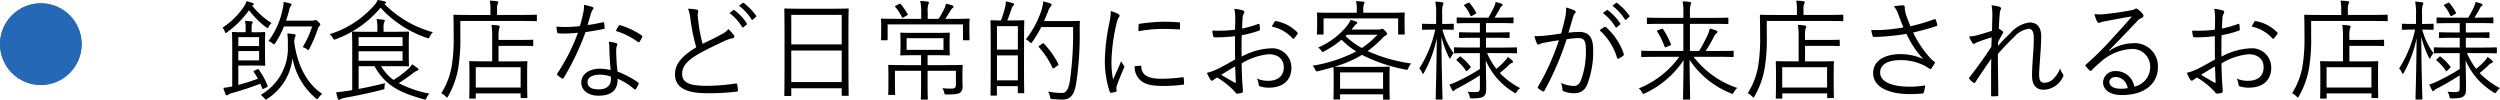 <svg xmlns="http://www.w3.org/2000/svg" width="367.408" height="14.688" viewBox="0 0 367.408 14.688">
  <g id="グループ_1645" data-name="グループ 1645" transform="translate(-858 -1454.512)">
    <path id="パス_560" data-name="パス 560" d="M5.456,10.864c-.208.112-.224.128-.144.24.208.32.416.64.592.976-.992.368-2.032.688-2.88.912V10.144H5.456c.96,0,1.3.032,1.392.032.112,0,.128-.016.128-.112s-.032-.5-.032-1.472V6.848c0-1.024.032-1.408.032-1.5,0-.112-.016-.128-.128-.128-.1,0-.432.032-1.392.032h-.48v-.72A1.311,1.311,0,0,1,5.056,4a.426.426,0,0,0,.08-.208c0-.064-.064-.128-.176-.144L4,3.568a4.094,4.094,0,0,1,.1.992v.688H3.84c-1.072,0-1.52-.032-1.616-.032-.112,0-.128.016-.128.128,0,.1.032.672.032,2.032v5.84c-.448.1-.88.16-1.3.208a5.647,5.647,0,0,0,.336.96c.048.112.112.144.176.144a.338.338,0,0,0,.208-.112,2.217,2.217,0,0,1,.656-.256c1.344-.384,2.656-.8,4.048-1.344.1.208.192.448.288.688.032.112.064.128.272.016l.4-.192c.144-.08.16-.112.112-.224a10.209,10.209,0,0,0-1.3-2.368c-.064-.1-.1-.1-.24-.032ZM6.08,9.392H3.024V8.016H6.08Zm0-2.112H3.024V5.968H6.08Zm9.28,7.04c-2.272-1.552-3.632-4.16-4.112-7.568a1.753,1.753,0,0,1,.1-.736.89.89,0,0,0,.1-.336c0-.08-.064-.112-.208-.144-.336-.048-.656-.08-1.008-.112A11.158,11.158,0,0,1,10.3,7.1a7.917,7.917,0,0,1-3.984,7.36,2.079,2.079,0,0,1,.512.48c.112.144.176.192.24.192a.437.437,0,0,0,.24-.112,8.138,8.138,0,0,0,3.68-5.968,9.985,9.985,0,0,0,3.424,5.9c.1.08.16.128.208.128.064,0,.112-.064.208-.208A1.976,1.976,0,0,1,15.36,14.32ZM10.032,3.552c.176-.5.32-.976.448-1.472a1.551,1.551,0,0,1,.24-.656.329.329,0,0,0,.128-.224c0-.08-.048-.128-.176-.176A7.816,7.816,0,0,0,9.68.8a5.1,5.1,0,0,1-.16,1.136A11.65,11.65,0,0,1,7.456,6.544a1.934,1.934,0,0,1,.576.336c.112.1.176.144.224.144.064,0,.112-.064.208-.192A13.076,13.076,0,0,0,9.728,4.4h4.144A13.271,13.271,0,0,1,12.48,7.44a1.971,1.971,0,0,1,.608.3c.112.08.176.128.208.128.064,0,.1-.064.176-.208A18.479,18.479,0,0,0,14.72,4.72a.713.713,0,0,1,.224-.384.272.272,0,0,0,.128-.208c0-.1-.064-.192-.288-.4-.256-.24-.352-.288-.448-.288a.415.415,0,0,0-.16.064.787.787,0,0,1-.32.048ZM7.92,3.9A10.794,10.794,0,0,1,5.056,1.328a.258.258,0,0,1,.112-.064A.168.168,0,0,0,5.3,1.1c0-.048-.048-.1-.16-.144A7.886,7.886,0,0,0,4.224.688a2.961,2.961,0,0,1-.272.64A11.008,11.008,0,0,1,.7,4.576a1.445,1.445,0,0,1,.336.576c.048.144.08.208.144.208.048,0,.112-.048.224-.128A14.009,14.009,0,0,0,4.592,2.016,12.784,12.784,0,0,0,7.1,4.512c.112.08.176.128.224.128.064,0,.112-.08.192-.24A1.56,1.56,0,0,1,7.92,3.9Zm17.9,6.336c1.488,0,2.064.032,2.16.032.112,0,.128-.016.128-.128,0-.08-.032-.48-.032-1.5V6.8c0-1.04.032-1.424.032-1.52,0-.112-.016-.128-.128-.128-.1,0-.672.032-2.16.032H24.368V4.576a1.8,1.8,0,0,1,.08-.736.679.679,0,0,0,.1-.3c0-.064-.064-.112-.192-.128a9.8,9.8,0,0,0-1.008-.1,5.984,5.984,0,0,1,.112,1.376v.5H22.1c-1.488,0-2.16-.032-2.24-.032-.112,0-.128.016-.128.128,0,.1.032.7.032,2.128v6.336c-.224.048-.432.08-.656.112-.624.1-1.12.16-1.712.208a6.25,6.25,0,0,0,.272.976c.048.112.1.16.16.16A.292.292,0,0,0,18,15.12a1.821,1.821,0,0,1,.656-.224c1.728-.32,3.472-.672,5.536-1.2.3-.08.32-.064.32-.4a2.253,2.253,0,0,1,.08-.56c-1.36.336-2.592.608-3.888.848V10.24H23.04c1.584,2.848,3.7,3.872,7.184,4.848.3.08.336.1.464-.192a2.024,2.024,0,0,1,.416-.624,16.687,16.687,0,0,1-4.5-1.536A26.21,26.21,0,0,0,28.784,11.2a1.71,1.71,0,0,1,.528-.3c.112-.032.192-.08.192-.16a.272.272,0,0,0-.128-.208,7.838,7.838,0,0,0-.816-.576,2.824,2.824,0,0,1-.5.624,13.745,13.745,0,0,1-2.224,1.68,6.706,6.706,0,0,1-1.824-2.016Zm1.344-.784H20.7V8.048h6.464Zm0-2.176H20.7V5.968h6.464Zm4.448-2.032A15.907,15.907,0,0,1,24.5,1.1a.443.443,0,0,1,.128-.08.154.154,0,0,0,.1-.144c0-.064-.08-.128-.208-.16A7.971,7.971,0,0,0,23.5.512a2.664,2.664,0,0,1-.5.784,14.435,14.435,0,0,1-6.544,4.24,1.9,1.9,0,0,1,.448.544c.16.272.176.3.448.192a15.573,15.573,0,0,0,6.576-4.624,16.3,16.3,0,0,0,6.8,4.432c.3.1.3.1.448-.208A1.993,1.993,0,0,1,31.616,5.248ZM46.368,6.48c0-.112-.016-.128-.128-.128-.08,0-.512.032-1.872.032h-3.1V6a5.413,5.413,0,0,1,.08-1.28.817.817,0,0,0,.1-.32c0-.064-.08-.112-.192-.128a7.623,7.623,0,0,0-1.024-.1,11.886,11.886,0,0,1,.1,1.856v3.5H39.248c-1.536,0-2.064-.032-2.16-.032-.112,0-.128.016-.128.128,0,.1.032.448.032,1.584v1.12c0,2.128-.032,2.464-.032,2.56,0,.112.016.112.128.112h.72c.1,0,.112,0,.112-.112V14.24h6.592v.56c0,.112.016.128.128.128h.736c.112,0,.128-.016.128-.128,0-.08-.032-.432-.032-2.528V11.008c0-.928.032-1.3.032-1.376,0-.112-.016-.128-.128-.128-.1,0-.624.032-2.176.032H41.264V7.248h3.1c1.36,0,1.792.032,1.872.032.112,0,.128-.016.128-.128Zm-1.856,6.9H37.92V10.384h6.592ZM46.9,2.8c0-.112-.016-.128-.112-.128s-.624.032-2.24.032h-3.5V1.888a2.1,2.1,0,0,1,.08-.768.565.565,0,0,0,.1-.3c0-.064-.064-.112-.192-.128a7.091,7.091,0,0,0-1.056-.08,6.386,6.386,0,0,1,.1,1.3v.8H37.04c-1.6,0-2.192-.032-2.272-.032-.112,0-.128.016-.128.128,0,.1.032.928.032,2.96a25.277,25.277,0,0,1-.3,4.544,10.816,10.816,0,0,1-1.52,3.9,2.449,2.449,0,0,1,.64.464c.112.112.176.176.208.176.048,0,.08-.08.16-.208a12.559,12.559,0,0,0,1.456-3.952,25.41,25.41,0,0,0,.336-4.8v-2.3h8.9c1.616,0,2.144.032,2.24.032s.112-.016.112-.128Zm10.848,8a7.939,7.939,0,0,0-1.6-.192c-1.568,0-2.72.816-2.72,2.016,0,1.328,1.264,1.952,2.48,1.952,2.064,0,2.88-.88,2.864-2.5A9.675,9.675,0,0,1,61.2,13.6c.1.08.176.1.256-.016a5.092,5.092,0,0,0,.384-.7c.048-.128.064-.176-.064-.256a13.926,13.926,0,0,0-3.024-1.6A26.976,26.976,0,0,1,58.56,8.08a2.467,2.467,0,0,1,.064-.752.826.826,0,0,0,.1-.288c0-.1-.064-.16-.176-.192a5.056,5.056,0,0,0-1.088-.208,4.973,4.973,0,0,1,.1,1.024C57.568,8.528,57.648,9.808,57.744,10.8Zm.016.96a2.172,2.172,0,0,1,.016.384c0,.816-.48,1.5-1.792,1.5-1.056,0-1.648-.336-1.648-1.072,0-.592.576-1.088,1.856-1.088A5.294,5.294,0,0,1,57.76,11.76ZM54.352,4.192c.16-.56.336-1.152.512-1.728a1.45,1.45,0,0,1,.224-.5.326.326,0,0,0,.128-.24.183.183,0,0,0-.144-.176,6.7,6.7,0,0,0-1.248-.32A4.729,4.729,0,0,1,53.7,2.48c-.144.672-.288,1.264-.48,1.872a20.565,20.565,0,0,1-2.176.128c-.336,0-.752-.016-1.264-.064a4.98,4.98,0,0,0,.1.8c.032.16.048.176.192.192.368.032.608.032.848.032.688,0,1.328-.048,2.016-.112A28.127,28.127,0,0,1,49.92,11.28c-.08.128-.08.192.016.272a3.7,3.7,0,0,0,.64.48c.1.064.176.08.256-.048a38.531,38.531,0,0,0,3.216-6.752c.944-.144,1.808-.288,2.672-.464.128-.016.16-.048.144-.192-.016-.208-.048-.5-.08-.688-.016-.1-.064-.128-.208-.1A21.949,21.949,0,0,1,54.352,4.192Zm4.144.864A10.773,10.773,0,0,1,61.76,6.688c.1.064.144.08.224-.032a4.166,4.166,0,0,0,.368-.64c.08-.128.08-.192-.032-.288a11.339,11.339,0,0,0-3.136-1.5c-.144-.048-.192-.032-.272.1C58.784,4.512,58.656,4.784,58.5,5.056ZM69.12,1.792a5.879,5.879,0,0,1,.352,1.568,28.594,28.594,0,0,0,.848,4.1c-2.032,1.232-3.12,2.416-3.12,3.952,0,2.192,2,2.8,4.768,2.8a35.6,35.6,0,0,0,4.256-.224c.176-.016.24-.08.224-.224a6.958,6.958,0,0,0-.1-.832c-.032-.128-.08-.16-.224-.144a30.747,30.747,0,0,1-4.112.336c-2.416.016-3.76-.336-3.76-1.76,0-1.12.752-1.952,2.368-2.9,1.088-.624,2.464-1.28,3.632-1.824a6.079,6.079,0,0,1,1.408-.512c.288-.032.32-.256.192-.448a6.79,6.79,0,0,0-.816-.9,2.6,2.6,0,0,1-.928.736c-.944.528-1.9.976-2.848,1.44a21.427,21.427,0,0,1-.624-3.232c-.048-.352-.08-.672-.1-1.024,0-.256.08-.4.08-.56a.232.232,0,0,0-.192-.208A7.291,7.291,0,0,0,69.12,1.792Zm6.08.64A6.908,6.908,0,0,1,77.056,4.48a.128.128,0,0,0,.208.032l.464-.384a.116.116,0,0,0,.032-.176,7.764,7.764,0,0,0-1.808-1.936c-.064-.048-.112-.064-.176-.016ZM76.608,1.36a7.642,7.642,0,0,1,1.84,2c.064.1.128.1.192.032l.432-.384c.08-.064.1-.112.048-.192A9.2,9.2,0,0,0,77.3.944C77.232.9,77.184.912,77.12.96Zm16.08,4.16c0-2.7.032-3.536.032-3.632,0-.112-.016-.128-.128-.128-.1,0-.64.032-2.224.032H85.616c-1.584,0-2.128-.032-2.224-.032-.112,0-.128.016-.128.128,0,.1.032.928.032,4.032V9.008c0,4.592-.032,5.392-.032,5.488,0,.112.016.128.128.128h.784c.1,0,.112-.016.112-.128V13.488H91.7v.976c0,.112.016.128.128.128h.768c.112,0,.128-.016.128-.128,0-.08-.032-.88-.032-5.456ZM91.7,12.576H84.288V7.936H91.7Zm0-5.536H84.288V2.7H91.7Zm12.624,3.04V8.624h1.12c1.44,0,1.92.032,2.016.032.112,0,.128-.016.128-.128,0-.1-.032-.32-.032-1.072V6.512c0-.768.032-.992.032-1.072,0-.112-.016-.128-.128-.128-.1,0-.576.032-2.016.032h-2.992c-1.44,0-1.92-.032-2.016-.032-.112,0-.128.016-.128.128,0,.1.032.3.032,1.072v.944c0,.752-.032.976-.032,1.072,0,.112.016.128.128.128.1,0,.576-.032,2.016-.032h.912V10.08h-2.416c-1.632,0-2.208-.032-2.288-.032-.112,0-.128.016-.128.128,0,.08.032.384.032,1.328v1.28c0,1.04-.032,1.456-.032,1.552,0,.112.016.128.128.128h.768c.112,0,.128-.016.128-.128,0-.1-.032-.544-.032-1.52v-1.9h3.84v2.3c0,1.232-.032,1.728-.032,1.824s.016.112.128.112h.768c.112,0,.128-.016.128-.112,0-.08-.032-.592-.032-1.824v-2.3h4.16V12.96c0,.432-.192.576-.624.576-.3,0-.848-.016-1.376-.064a1.587,1.587,0,0,1,.272.608c.08.336.08.32.4.32,1.312-.016,1.7-.08,1.968-.288a1.067,1.067,0,0,0,.336-.928c0-.368-.016-.72-.016-1.12V11.6c0-.944.032-1.344.032-1.424,0-.112-.016-.128-.128-.128-.08,0-.656.032-2.288.032Zm2.336-2.24h-5.424V6.128h5.424Zm3.808-3.76c0-.384.032-.624.032-.7,0-.112-.016-.128-.128-.128-.1,0-.64.032-2.208.032h-1.248c.272-.4.512-.768.8-1.248a1.186,1.186,0,0,1,.272-.336.247.247,0,0,0,.144-.208q0-.12-.192-.192a7.859,7.859,0,0,0-.928-.24,2.726,2.726,0,0,1-.224.72,12.826,12.826,0,0,1-.848,1.5h-1.6v-.9a3.535,3.535,0,0,1,.08-1.2.679.679,0,0,0,.1-.3c0-.048-.08-.112-.192-.128a10.2,10.2,0,0,0-1.088-.1,7.485,7.485,0,0,1,.144,1.728v.9H99.808c-1.552,0-2.112-.032-2.208-.032-.112,0-.128.016-.128.128,0,.08.032.32.032.8v.48c0,1.36-.032,1.568-.032,1.648,0,.112.016.128.128.128h.72c.112,0,.128-.016.128-.128V4.1H109.52V6.3c0,.112.016.128.128.128h.72c.112,0,.128-.016.128-.128,0-.08-.032-.288-.032-1.648ZM99.68,1.328c-.192.1-.192.1-.1.208a6.913,6.913,0,0,1,.976,1.5c.048.112.08.112.24.016l.464-.256c.16-.1.192-.112.128-.208a10.42,10.42,0,0,0-.992-1.456c-.08-.08-.1-.1-.24-.032ZM118.5,6.7c0-2.368.032-3.008.032-3.088,0-.112-.016-.128-.128-.128-.08,0-.432.032-1.552.032h-.816c.24-.592.48-1.28.624-1.7a1.066,1.066,0,0,1,.256-.464c.08-.08.112-.128.112-.208s-.064-.144-.176-.176a6.6,6.6,0,0,0-1.04-.24,3.6,3.6,0,0,1-.112.928A16.749,16.749,0,0,1,115.1,3.52c-.976,0-1.328-.032-1.408-.032-.112,0-.128.016-.128.128,0,.1.032.752.032,3.488V9.84c0,3.856-.032,4.5-.032,4.592,0,.112.016.128.128.128h.688c.112,0,.128-.016.128-.128V13.168h3.072v.912c0,.112.016.128.128.128h.688c.112,0,.128-.016.128-.128,0-.1-.032-.7-.032-4.432Zm-.912,5.616h-3.072V8.656h3.072Zm0-4.512h-3.072V4.352h3.072Zm3.84-4.192c.208-.464.4-.912.576-1.36a2.6,2.6,0,0,1,.368-.752c.144-.128.176-.192.176-.288,0-.08-.112-.16-.24-.208a7.882,7.882,0,0,0-.992-.288,5.981,5.981,0,0,1-.3,1.424,13.651,13.651,0,0,1-2.256,4.144,2.2,2.2,0,0,1,.528.384c.112.112.176.16.24.16s.112-.064.208-.192a16.764,16.764,0,0,0,1.28-2.144H125.7a49.971,49.971,0,0,1-.464,7.888c-.176,1.024-.448,1.792-1.12,1.792a10.243,10.243,0,0,1-2.08-.208,2.69,2.69,0,0,1,.272.736c.064.336.064.336.352.368.512.048,1.072.08,1.52.08,1.248-.016,1.728-.864,1.984-2.416a47.4,47.4,0,0,0,.512-7.808c0-.4,0-.8.032-1.2,0-.112-.032-.144-.144-.144-.08,0-.48.032-1.744.032Zm-.64,3.584c-.176.128-.192.144-.112.24a12.31,12.31,0,0,1,2.016,3.072c.048.112.08.1.24,0l.464-.336c.176-.112.192-.144.128-.272a12.175,12.175,0,0,0-2.112-2.976c-.064-.08-.1-.08-.224.016Zm10.464-5.072a9.229,9.229,0,0,1-.224,1.776,29.113,29.113,0,0,0-.656,5.456,14.2,14.2,0,0,0,.72,4.64.2.2,0,0,0,.176.16,3.878,3.878,0,0,0,.72-.16.137.137,0,0,0,.112-.144c0-.112-.032-.208-.032-.352a.952.952,0,0,1,.064-.4c.336-.944.672-1.728,1.024-2.544a.531.531,0,0,0,.08-.256.255.255,0,0,0-.08-.16,3.981,3.981,0,0,1-.384-.64c-.464,1.12-.8,1.808-1.184,2.7a12.2,12.2,0,0,1-.24-2.752,26.231,26.231,0,0,1,.752-5.52,2.35,2.35,0,0,1,.32-.848.432.432,0,0,0,.112-.272c0-.1-.064-.16-.224-.256A5.9,5.9,0,0,0,131.248,2.128Zm3.5,8.112a2.635,2.635,0,0,0,.672,1.9c.7.752,1.728,1.008,3.52,1.008a23.939,23.939,0,0,0,2.864-.176c.208-.032.208-.048.208-.192,0-.224-.032-.56-.048-.752-.016-.16-.048-.176-.176-.16a23.937,23.937,0,0,1-3.152.224c-1.888,0-2.864-.544-2.912-1.76,0-.128-.032-.176-.112-.16Zm.56-5.136a20.277,20.277,0,0,1,3.344-.336c.912,0,1.952.016,2.576.08.144.016.176-.016.176-.144.016-.24.016-.5.016-.752,0-.128-.032-.144-.24-.16-.432-.048-1.344-.08-2.272-.08A26.467,26.467,0,0,0,135.52,4c-.16.032-.192.08-.192.224C135.312,4.416,135.312,4.672,135.312,5.1ZM149.5,4.88a20.336,20.336,0,0,1-3.328.128,4.134,4.134,0,0,0,.1.752c.032.16.1.24.3.24a21.974,21.974,0,0,0,2.928-.176c0,1.1,0,2.288.016,3.424-.976.56-1.888,1.072-2.592,1.408a7.448,7.448,0,0,1-1.552.56,5.979,5.979,0,0,0,.5.976c.08.112.144.176.24.176a.373.373,0,0,0,.224-.112c.144-.1.3-.208.544-.352A12.038,12.038,0,0,1,149.2,13.7c.384.416.464.576.608.576a3.466,3.466,0,0,0,.672-.112c.16-.048.176-.144.176-.368,0-.256-.064-.768-.1-1.52-.048-.992-.08-1.872-.08-2.448a9.371,9.371,0,0,1,3.984-1.344c1.424,0,2.208.768,2.208,1.936,0,1.328-.976,1.968-2.256,1.968a4.024,4.024,0,0,1-1.712-.336,2.13,2.13,0,0,1,.256.736c.016.256.064.368.224.416a4.126,4.126,0,0,0,1.28.192c2.016,0,3.328-1.008,3.328-2.944a2.828,2.828,0,0,0-3.136-2.832,9.737,9.737,0,0,0-4.176,1.216c-.016-1.056-.016-2.112.016-3.152a15.776,15.776,0,0,0,2.5-.656c.128-.048.176-.064.176-.208a4.774,4.774,0,0,0-.064-.672c-.016-.144-.08-.16-.208-.112a15.15,15.15,0,0,1-2.352.672c.016-.512.032-.96.064-1.392A1.691,1.691,0,0,1,150.8,2.5a.426.426,0,0,0,.08-.208.25.25,0,0,0-.192-.24,6.1,6.1,0,0,0-1.28-.24,6.958,6.958,0,0,1,.128,1.5C149.536,3.856,149.52,4.3,149.5,4.88Zm.016,5.392c.048.88.064,1.584.1,2.272,0,.144-.048.176-.16.112-.672-.368-1.216-.7-1.984-1.152C148.24,11.04,148.784,10.688,149.52,10.272Zm5.392-5.856a5.614,5.614,0,0,1,3.056,1.744.127.127,0,0,0,.208,0,4.848,4.848,0,0,0,.512-.656.137.137,0,0,0,0-.208,5.717,5.717,0,0,0-3.168-1.68c-.112-.016-.16.016-.224.128A5.6,5.6,0,0,0,154.912,4.416Zm11.712.432c.128-.144.24-.288.352-.432a1.8,1.8,0,0,1,.336-.352c.08-.064.16-.128.16-.208s-.048-.112-.144-.16a5.638,5.638,0,0,0-.832-.272,3.889,3.889,0,0,1-.416.736A10.972,10.972,0,0,1,161.712,7.5a1.516,1.516,0,0,1,.48.48c.08.112.112.176.176.176s.128-.048.256-.112a14.115,14.115,0,0,0,2.528-1.7,11.909,11.909,0,0,0,2.16,1.728,21.389,21.389,0,0,1-6.416,2.1,1.912,1.912,0,0,1,.4.592c.128.272.128.272.448.192.816-.192,1.552-.384,2.224-.592v.048c0,.1.032.448.032,1.376v1.2c0,1.536-.032,1.952-.032,2.032,0,.1.016.112.128.112h.72c.112,0,.128-.016.128-.112v-.64h6.32v.672c0,.1.016.112.128.112h.72c.112,0,.128-.016.128-.112,0-.08-.032-.5-.032-2.064V11.648c0-.784.032-1.136.032-1.232s-.016-.112-.128-.112c-.1,0-.624.032-2.128.032h-3.776c-1.36,0-1.9-.016-2.064-.032a16.538,16.538,0,0,0,4.016-1.728,23.738,23.738,0,0,0,6.4,2.16c.32.064.3.064.416-.208a2.14,2.14,0,0,1,.416-.688,23.191,23.191,0,0,1-6.4-1.824A17.074,17.074,0,0,0,171.2,6.08a1.44,1.44,0,0,1,.48-.368.234.234,0,0,0,.16-.224c0-.1-.064-.208-.272-.432-.256-.256-.352-.32-.448-.32a.3.3,0,0,0-.144.048.863.863,0,0,1-.384.064Zm4.64,8.7h-6.32v-2.4h6.32Zm-.816-7.936a13.689,13.689,0,0,1-2.3,1.952,11.54,11.54,0,0,1-2.4-1.744l.192-.208ZM174.416,3.2c0-.4.032-.64.032-.72,0-.112-.016-.128-.128-.128-.08,0-.624.032-2.208.032h-3.76V1.808a1.891,1.891,0,0,1,.08-.624.748.748,0,0,0,.1-.3c0-.064-.064-.112-.192-.128-.32-.032-.7-.064-1.056-.08a4.193,4.193,0,0,1,.112,1.088v.624h-3.52c-1.568,0-2.128-.032-2.208-.032-.112,0-.128.016-.128.128,0,.1.032.32.032.832v.5c0,1.36-.032,1.552-.032,1.648,0,.112.016.128.128.128h.72c.112,0,.128-.016.128-.128V3.216h10.96v2.24c0,.112.016.128.128.128h.72c.112,0,.128-.016.128-.128,0-.08-.032-.288-.032-1.648Zm14.192,5.12c1.584,0,2.112.032,2.208.032.112,0,.128-.016.128-.128V7.6c0-.112-.016-.128-.128-.128-.1,0-.624.032-2.208.032h-2.224V6.064h1.344c1.456,0,1.92.032,2,.032.112,0,.128-.016.128-.128V5.376c0-.112-.016-.128-.128-.128-.08,0-.544.032-2,.032h-1.344V3.9h1.792c1.52,0,2.032.032,2.112.032.128,0,.144-.016.144-.112V3.2c0-.112-.016-.128-.144-.128-.08,0-.592.032-2.112.032h-.528c.288-.448.608-.992.8-1.376a.755.755,0,0,1,.224-.3c.08-.064.16-.128.16-.208s-.08-.144-.192-.176a6.315,6.315,0,0,0-.832-.24,2.992,2.992,0,0,1-.208.672,16.086,16.086,0,0,1-.864,1.632h-2.384c-1.536,0-2.048-.032-2.144-.032-.112,0-.128.016-.128.128v.624c0,.1.016.112.128.112.1,0,.608-.032,2.144-.032h1.136V5.28h-.912c-1.456,0-1.936-.032-2.016-.032-.112,0-.128.016-.128.128v.592c0,.112.016.128.128.128.08,0,.56-.032,2.016-.032h.912V7.5H184c-1.584,0-2.128-.032-2.208-.032-.1,0-.112.016-.112.128v.624c0,.112.016.128.112.128.08,0,.624-.032,2.208-.032h1.488v2.336a30.168,30.168,0,0,1-3.552,1.936,4.859,4.859,0,0,1-.928.336c.144.32.288.624.416.848q.072.144.144.144c.064,0,.128-.064.176-.128a2.148,2.148,0,0,1,.576-.352c.992-.528,2.112-1.168,3.168-1.856v1.84c0,.512-.112.624-.752.624a7.955,7.955,0,0,1-1.056-.064,1.944,1.944,0,0,1,.288.672c.064.32.1.32.416.32,1.008-.016,1.392-.1,1.616-.272.32-.224.416-.528.416-1.136,0-.928-.032-2.5-.064-4.176a10.209,10.209,0,0,0,4.128,4.7.459.459,0,0,0,.224.112c.064,0,.112-.048.192-.192a2.087,2.087,0,0,1,.512-.544,11.474,11.474,0,0,1-2.992-2.224,15.124,15.124,0,0,0,1.3-1.136,1.094,1.094,0,0,1,.48-.336c.112-.032.16-.1.16-.176a.275.275,0,0,0-.128-.208,4.684,4.684,0,0,0-.656-.512,2.041,2.041,0,0,1-.384.56,11.452,11.452,0,0,1-1.28,1.2,10.926,10.926,0,0,1-1.36-2.32Zm-6.96-4.176c0-.128-.016-.144-.128-.144-.1,0-.4.032-1.44.032h-.128V2.64a4.786,4.786,0,0,1,.08-1.36.617.617,0,0,0,.1-.288q0-.12-.192-.144a8,8,0,0,0-1.008-.1,8.333,8.333,0,0,1,.128,1.9V4.032h-.48C177.5,4.032,177.2,4,177.12,4c-.112,0-.128.016-.128.144v.624c0,.112.016.128.128.128.08,0,.384-.032,1.456-.032h.352a17.251,17.251,0,0,1-2.352,5.712,1.525,1.525,0,0,1,.416.624c.032.112.08.16.128.16s.1-.064.16-.176a17.346,17.346,0,0,0,1.872-5.072c-.032,4.672-.16,8.672-.16,8.912,0,.1.016.112.128.112h.768c.1,0,.112-.016.112-.112,0-.24-.144-4.272-.16-9.136a14.184,14.184,0,0,0,1.1,3.056c.064.112.1.176.144.176s.1-.064.144-.176a2.226,2.226,0,0,1,.4-.608,10.425,10.425,0,0,1-1.648-3.472h.1c1.04,0,1.344.032,1.44.032.112,0,.128-.016.128-.128Zm.512,5.024c-.144.144-.16.16-.064.24A7.4,7.4,0,0,1,183.44,10.9c.064.1.1.112.272-.064l.336-.32c.128-.128.128-.16.048-.24a7.923,7.923,0,0,0-1.408-1.424c-.08-.08-.112-.064-.256.064Zm1.152-8.016c-.192.1-.192.128-.112.208a5.416,5.416,0,0,1,.9,1.44c.048.128.08.128.272.016l.464-.256c.128-.08.128-.112.1-.192a7.63,7.63,0,0,0-.944-1.392c-.08-.1-.112-.1-.256-.032Zm20.24,1.28a6.908,6.908,0,0,1,1.856,2.048.128.128,0,0,0,.208.032l.464-.384a.116.116,0,0,0,.032-.176A7.765,7.765,0,0,0,204.3,2.016c-.064-.048-.1-.064-.16-.016ZM204.96,1.36a7.642,7.642,0,0,1,1.84,2c.064.1.128.1.192.032l.432-.384c.08-.064.1-.112.048-.192A9.2,9.2,0,0,0,205.648.944c-.064-.048-.112-.032-.176.016Zm-7.536,4.08c-.752.112-1.376.208-2.256.3a10.838,10.838,0,0,1-1.664.08,6.092,6.092,0,0,0,.368,1.088c.1.192.24.192.416.08a2.326,2.326,0,0,1,.7-.208c.8-.144,1.456-.256,2.112-.352a33.972,33.972,0,0,1-3.072,6.816c-.048.1-.064.176.032.256a4.506,4.506,0,0,0,.64.432.192.192,0,0,0,.272-.08,43.475,43.475,0,0,0,3.264-7.568,11.3,11.3,0,0,1,1.728-.176c.864,0,1.1.448,1.1,1.7a12.089,12.089,0,0,1-.72,4.5c-.3.672-.608.832-1.072.832a4.661,4.661,0,0,1-1.856-.448,2.837,2.837,0,0,1,.192.96.261.261,0,0,0,.192.272,4.2,4.2,0,0,0,1.632.288,1.914,1.914,0,0,0,1.824-1.264,13.279,13.279,0,0,0,.88-5.12c0-1.92-.688-2.624-2.08-2.624a14.726,14.726,0,0,0-1.552.112c.24-.784.448-1.536.688-2.32a1.084,1.084,0,0,1,.272-.528.237.237,0,0,0-.064-.416,6.719,6.719,0,0,0-1.248-.432,5.5,5.5,0,0,1-.144,1.536C197.808,4.048,197.632,4.688,197.424,5.44Zm5.664-.48a8.892,8.892,0,0,1,2.56,4.048c.032.16.144.176.272.1a3.576,3.576,0,0,0,.656-.432c.1-.08.08-.16.048-.272a9.124,9.124,0,0,0-2.576-3.872.2.2,0,0,0-.24-.064A7.2,7.2,0,0,0,203.088,4.96Zm17.44,3.9c1.536,0,2.048.032,2.128.032.112,0,.128-.016.128-.144V8.1c0-.112-.016-.128-.128-.128-.08,0-.592.032-2.128.032h-1.856a18.745,18.745,0,0,0,1.12-1.92c.24-.48.384-.624.464-.672A.269.269,0,0,0,220.4,5.2c0-.1-.032-.128-.176-.192a6.108,6.108,0,0,0-.96-.3,3.528,3.528,0,0,1-.288.912A20.971,20.971,0,0,1,217.7,8h-1.344V4.016h3.3c1.616,0,2.128.032,2.224.032.112,0,.128-.016.128-.128V3.232c0-.112-.016-.128-.128-.128-.1,0-.608.032-2.224.032h-3.3V2.56a5.424,5.424,0,0,1,.08-1.264,1.384,1.384,0,0,0,.1-.368c0-.048-.064-.112-.192-.128A7.091,7.091,0,0,0,215.28.72a8.063,8.063,0,0,1,.112,1.84v.576h-3.008c-1.616,0-2.144-.032-2.224-.032-.112,0-.128.016-.128.128V3.92c0,.112.016.128.128.128.08,0,.608-.032,2.224-.032h3.008V8h-3.936c-1.52,0-2.048-.032-2.128-.032-.112,0-.128.016-.128.128v.656c0,.128.016.144.128.144.08,0,.608-.032,2.128-.032h3.328a13.545,13.545,0,0,1-5.936,4.64,1.925,1.925,0,0,1,.464.576c.1.16.128.224.208.224a.639.639,0,0,0,.256-.1,13.667,13.667,0,0,0,5.648-4.848c-.016,2.8-.08,4.928-.08,5.68,0,.112.016.112.128.112h.784c.112,0,.128,0,.128-.112,0-.672-.064-2.9-.08-5.728a13.076,13.076,0,0,0,6.064,4.912.806.806,0,0,0,.24.08c.08,0,.112-.064.208-.24a2.138,2.138,0,0,1,.5-.624A13.419,13.419,0,0,1,216.9,8.864Zm-8.848-3.92c-.16.064-.208.1-.128.208a11.977,11.977,0,0,1,1.088,2.224c.048.128.08.128.272.048l.528-.224c.144-.064.16-.1.128-.192A12.025,12.025,0,0,0,212.4,4.784c-.064-.1-.1-.08-.224-.032ZM238.368,6.48c0-.112-.016-.128-.128-.128-.08,0-.512.032-1.872.032h-3.1V6a5.414,5.414,0,0,1,.08-1.28.817.817,0,0,0,.1-.32c0-.064-.08-.112-.192-.128a7.623,7.623,0,0,0-1.024-.1,11.886,11.886,0,0,1,.1,1.856v3.5h-1.072c-1.536,0-2.064-.032-2.16-.032-.112,0-.128.016-.128.128,0,.1.032.448.032,1.584v1.12c0,2.128-.032,2.464-.032,2.56,0,.112.016.112.128.112h.72c.1,0,.112,0,.112-.112V14.24h6.592v.56c0,.112.016.128.128.128h.736c.112,0,.128-.016.128-.128,0-.08-.032-.432-.032-2.528V11.008c0-.928.032-1.3.032-1.376,0-.112-.016-.128-.128-.128-.1,0-.624.032-2.176.032h-1.936V7.248h3.1c1.36,0,1.792.032,1.872.032.112,0,.128-.016.128-.128Zm-1.856,6.9H229.92V10.384h6.592ZM238.9,2.8c0-.112-.016-.128-.112-.128s-.624.032-2.24.032h-3.5V1.888a2.1,2.1,0,0,1,.08-.768.565.565,0,0,0,.1-.3c0-.064-.064-.112-.192-.128a7.091,7.091,0,0,0-1.056-.08,6.386,6.386,0,0,1,.1,1.3v.8H229.04c-1.6,0-2.192-.032-2.272-.032-.112,0-.128.016-.128.128,0,.1.032.928.032,2.96a25.277,25.277,0,0,1-.3,4.544,10.816,10.816,0,0,1-1.52,3.9,2.449,2.449,0,0,1,.64.464c.112.112.176.176.208.176.048,0,.08-.08.16-.208a12.559,12.559,0,0,0,1.456-3.952,25.409,25.409,0,0,0,.336-4.8v-2.3h8.9c1.616,0,2.144.032,2.24.032s.112-.016.112-.128Zm8.832,1.744a26.781,26.781,0,0,1-3.136.368,13.08,13.08,0,0,1-1.584,0,4.862,4.862,0,0,0,.176.832c.048.128.08.192.192.192.4.016.88-.016,1.36-.048,1.1-.08,2.208-.192,3.44-.4a14.071,14.071,0,0,0,2.464,3.7,7.926,7.926,0,0,0-3.392-.72c-2.208,0-3.968.928-3.968,2.784,0,2.144,2.464,3.088,5.392,3.088.7,0,1.552-.048,1.84-.08.128-.032.16-.048.208-.16a5.417,5.417,0,0,0,.208-1.04,12.647,12.647,0,0,1-2.3.192c-2.336,0-4.32-.608-4.32-2.08,0-1.136,1.056-1.824,2.976-1.824a7.6,7.6,0,0,1,3.632.864c.192.112.368.208.576.352.1.064.128.1.192.1s.128-.064.208-.16c.112-.16.3-.448.416-.64a.323.323,0,0,0,.048-.176c0-.048-.032-.1-.112-.144a2.614,2.614,0,0,1-.432-.352,15.232,15.232,0,0,1-2.656-3.9c1.3-.3,2.464-.624,3.456-.96.08-.032.1-.1.08-.208a3.361,3.361,0,0,0-.208-.7c-.048-.112-.128-.112-.224-.08a27.933,27.933,0,0,1-3.5,1.024c-.208-.5-.352-.864-.528-1.344a5.459,5.459,0,0,1-.288-1.072,1.936,1.936,0,0,1-.016-.416c0-.144-.112-.24-.336-.24a9.791,9.791,0,0,0-1.264.144,3.851,3.851,0,0,1,.672,1.248C247.28,3.424,247.456,3.872,247.728,4.544ZM260.688,1.3A7.62,7.62,0,0,1,260.8,2.88c-.016.72-.032,1.424-.048,2.16-.976.32-1.664.512-2.24.672a5.715,5.715,0,0,1-1.12.16,4.155,4.155,0,0,0,.464.928.3.3,0,0,0,.24.16c.1,0,.24-.144.416-.208C259.168,6.48,259.9,6.24,260.7,6c-.016.4-.016.832-.048,1.392-.944,1.456-1.888,2.768-3.184,4.448-.08.112-.128.208-.032.288a3.144,3.144,0,0,0,.592.544c.128.08.176.064.272-.08.832-1.248,1.584-2.384,2.352-3.472-.048,1.36-.032,3.024-.032,5.376,0,.128.048.176.128.176.256,0,.608-.016.768-.032.128-.016.16-.064.16-.16-.016-2.24-.064-4.368-.064-6.032,1.024-1.152,1.7-1.856,2.416-2.528a3.552,3.552,0,0,1,2.128-1.184c.512,0,.736.5.736,1.376,0,.784-.048,1.6-.128,2.752-.08,1.1-.128,2.016-.128,2.736,0,1.488.624,2.1,1.76,2.1a3.26,3.26,0,0,0,2.752-1.824.386.386,0,0,0,0-.512,1.946,1.946,0,0,1-.368-.816,4.639,4.639,0,0,1-.976,1.52,1.908,1.908,0,0,1-1.328.608c-.528,0-.8-.24-.8-1.248,0-.528.08-1.408.16-2.64.1-1.216.144-2.272.144-2.976,0-1.28-.608-2-1.712-2a4.48,4.48,0,0,0-2.832,1.584,22.876,22.876,0,0,0-1.808,1.872c.016-.224.016-.4.032-.608.24-.48.448-.864.672-1.232.1-.144.08-.24-.016-.32a2.612,2.612,0,0,0-.56-.368c.032-.816.064-1.408.128-2.144a1.4,1.4,0,0,1,.128-.624.559.559,0,0,0,.08-.208c0-.112-.08-.192-.256-.256A4.813,4.813,0,0,0,260.688,1.3ZM277.92,7.952c1.6-1.632,2.672-2.752,4.1-4.256a1.735,1.735,0,0,1,.752-.56.331.331,0,0,0,.24-.3.432.432,0,0,0-.112-.272,3.942,3.942,0,0,0-.688-.672.48.48,0,0,0-.288-.128.493.493,0,0,0-.224.112,1.671,1.671,0,0,1-.5.144c-1.408.272-2.72.448-3.984.576a5.964,5.964,0,0,1-1.408-.016,5.062,5.062,0,0,0,.384,1.1.283.283,0,0,0,.256.192.951.951,0,0,0,.3-.08,2.6,2.6,0,0,1,.56-.144c1.424-.272,2.672-.512,4-.72-1.232,1.456-2.192,2.48-3.12,3.488a43.563,43.563,0,0,1-3.616,3.568c-.112.1-.128.16-.064.24a7.378,7.378,0,0,0,.592.64c.112.112.192.1.32-.032a15.378,15.378,0,0,1,1.408-1.312,7.371,7.371,0,0,1,4.4-1.808A2.592,2.592,0,0,1,284,10.336a2.951,2.951,0,0,1-2.336,2.912,2.709,2.709,0,0,0-2.72-2.288,1.745,1.745,0,0,0-1.872,1.632c0,1.024.864,1.888,2.784,1.888,3.392,0,5.28-1.728,5.28-4.112a3.4,3.4,0,0,0-3.728-3.5A6.246,6.246,0,0,0,277.968,8Zm2.768,5.52a5.8,5.8,0,0,1-1.04.08c-1.072,0-1.648-.448-1.648-.976,0-.5.464-.752.976-.752A1.856,1.856,0,0,1,280.688,13.472ZM293.5,4.88a20.335,20.335,0,0,1-3.328.128,4.132,4.132,0,0,0,.1.752c.032.16.1.24.3.24a21.974,21.974,0,0,0,2.928-.176c0,1.1,0,2.288.016,3.424-.976.56-1.888,1.072-2.592,1.408a7.449,7.449,0,0,1-1.552.56,5.978,5.978,0,0,0,.5.976c.08.112.144.176.24.176a.373.373,0,0,0,.224-.112c.144-.1.3-.208.544-.352A12.038,12.038,0,0,1,293.2,13.7c.384.416.464.576.608.576a3.466,3.466,0,0,0,.672-.112c.16-.048.176-.144.176-.368,0-.256-.064-.768-.1-1.52-.048-.992-.08-1.872-.08-2.448a9.371,9.371,0,0,1,3.984-1.344c1.424,0,2.208.768,2.208,1.936,0,1.328-.976,1.968-2.256,1.968a4.024,4.024,0,0,1-1.712-.336,2.13,2.13,0,0,1,.256.736c.016.256.064.368.224.416a4.127,4.127,0,0,0,1.28.192c2.016,0,3.328-1.008,3.328-2.944a2.828,2.828,0,0,0-3.136-2.832,9.737,9.737,0,0,0-4.176,1.216c-.016-1.056-.016-2.112.016-3.152a15.776,15.776,0,0,0,2.5-.656c.128-.048.176-.064.176-.208a4.777,4.777,0,0,0-.064-.672c-.016-.144-.08-.16-.208-.112a15.15,15.15,0,0,1-2.352.672c.016-.512.032-.96.064-1.392A1.691,1.691,0,0,1,294.8,2.5a.426.426,0,0,0,.08-.208.25.25,0,0,0-.192-.24,6.1,6.1,0,0,0-1.28-.24,6.957,6.957,0,0,1,.128,1.5C293.536,3.856,293.52,4.3,293.5,4.88Zm.016,5.392c.048.88.064,1.584.1,2.272,0,.144-.048.176-.16.112-.672-.368-1.216-.7-1.984-1.152C292.24,11.04,292.784,10.688,293.52,10.272Zm5.392-5.856a5.614,5.614,0,0,1,3.056,1.744.127.127,0,0,0,.208,0,4.848,4.848,0,0,0,.512-.656.137.137,0,0,0,0-.208,5.717,5.717,0,0,0-3.168-1.68c-.112-.016-.16.016-.224.128A5.6,5.6,0,0,0,298.912,4.416ZM318.368,6.48c0-.112-.016-.128-.128-.128-.08,0-.512.032-1.872.032h-3.1V6a5.414,5.414,0,0,1,.08-1.28.817.817,0,0,0,.1-.32c0-.064-.08-.112-.192-.128a7.622,7.622,0,0,0-1.024-.1,11.888,11.888,0,0,1,.1,1.856v3.5h-1.072c-1.536,0-2.064-.032-2.16-.032-.112,0-.128.016-.128.128,0,.1.032.448.032,1.584v1.12c0,2.128-.032,2.464-.032,2.56,0,.112.016.112.128.112h.72c.1,0,.112,0,.112-.112V14.24h6.592v.56c0,.112.016.128.128.128h.736c.112,0,.128-.016.128-.128,0-.08-.032-.432-.032-2.528V11.008c0-.928.032-1.3.032-1.376,0-.112-.016-.128-.128-.128-.1,0-.624.032-2.176.032h-1.936V7.248h3.1c1.36,0,1.792.032,1.872.032.112,0,.128-.016.128-.128Zm-1.856,6.9H309.92V10.384h6.592ZM318.9,2.8c0-.112-.016-.128-.112-.128s-.624.032-2.24.032h-3.5V1.888a2.1,2.1,0,0,1,.08-.768.565.565,0,0,0,.1-.3c0-.064-.064-.112-.192-.128a7.091,7.091,0,0,0-1.056-.08,6.385,6.385,0,0,1,.1,1.3v.8H309.04c-1.6,0-2.192-.032-2.272-.032-.112,0-.128.016-.128.128,0,.1.032.928.032,2.96a25.279,25.279,0,0,1-.3,4.544,10.816,10.816,0,0,1-1.52,3.9,2.449,2.449,0,0,1,.64.464c.112.112.176.176.208.176.048,0,.08-.08.16-.208a12.559,12.559,0,0,0,1.456-3.952,25.41,25.41,0,0,0,.336-4.8v-2.3h8.9c1.616,0,2.144.032,2.24.032s.112-.016.112-.128Zm13.712,5.52c1.584,0,2.112.032,2.208.032.112,0,.128-.016.128-.128V7.6c0-.112-.016-.128-.128-.128-.1,0-.624.032-2.208.032h-2.224V6.064h1.344c1.456,0,1.92.032,2,.032.112,0,.128-.016.128-.128V5.376c0-.112-.016-.128-.128-.128-.08,0-.544.032-2,.032h-1.344V3.9h1.792c1.52,0,2.032.032,2.112.032.128,0,.144-.016.144-.112V3.2c0-.112-.016-.128-.144-.128-.08,0-.592.032-2.112.032h-.528c.288-.448.608-.992.8-1.376a.755.755,0,0,1,.224-.3c.08-.064.16-.128.16-.208s-.08-.144-.192-.176a6.315,6.315,0,0,0-.832-.24,2.991,2.991,0,0,1-.208.672,16.083,16.083,0,0,1-.864,1.632h-2.384c-1.536,0-2.048-.032-2.144-.032-.112,0-.128.016-.128.128v.624c0,.1.016.112.128.112.1,0,.608-.032,2.144-.032h1.136V5.28h-.912c-1.456,0-1.936-.032-2.016-.032-.112,0-.128.016-.128.128v.592c0,.112.016.128.128.128.08,0,.56-.032,2.016-.032h.912V7.5H328c-1.584,0-2.128-.032-2.208-.032-.1,0-.112.016-.112.128v.624c0,.112.016.128.112.128.08,0,.624-.032,2.208-.032h1.488v2.336a30.169,30.169,0,0,1-3.552,1.936,4.859,4.859,0,0,1-.928.336c.144.32.288.624.416.848q.072.144.144.144c.064,0,.128-.064.176-.128a2.149,2.149,0,0,1,.576-.352c.992-.528,2.112-1.168,3.168-1.856v1.84c0,.512-.112.624-.752.624a7.955,7.955,0,0,1-1.056-.064,1.944,1.944,0,0,1,.288.672c.064.32.1.32.416.32,1.008-.016,1.392-.1,1.616-.272.32-.224.416-.528.416-1.136,0-.928-.032-2.5-.064-4.176a10.209,10.209,0,0,0,4.128,4.7.459.459,0,0,0,.224.112c.064,0,.112-.048.192-.192a2.088,2.088,0,0,1,.512-.544,11.474,11.474,0,0,1-2.992-2.224,15.128,15.128,0,0,0,1.3-1.136,1.1,1.1,0,0,1,.48-.336c.112-.032.16-.1.16-.176a.275.275,0,0,0-.128-.208,4.683,4.683,0,0,0-.656-.512,2.041,2.041,0,0,1-.384.56,11.447,11.447,0,0,1-1.28,1.2,10.927,10.927,0,0,1-1.36-2.32Zm-6.96-4.176c0-.128-.016-.144-.128-.144-.1,0-.4.032-1.44.032h-.128V2.64a4.785,4.785,0,0,1,.08-1.36.617.617,0,0,0,.1-.288q0-.12-.192-.144a8,8,0,0,0-1.008-.1,8.334,8.334,0,0,1,.128,1.9V4.032h-.48C321.5,4.032,321.2,4,321.12,4c-.112,0-.128.016-.128.144v.624c0,.112.016.128.128.128.08,0,.384-.032,1.456-.032h.352a17.251,17.251,0,0,1-2.352,5.712,1.525,1.525,0,0,1,.416.624c.032.112.08.16.128.16s.1-.064.16-.176a17.347,17.347,0,0,0,1.872-5.072c-.032,4.672-.16,8.672-.16,8.912,0,.1.016.112.128.112h.768c.1,0,.112-.016.112-.112,0-.24-.144-4.272-.16-9.136a14.183,14.183,0,0,0,1.1,3.056c.064.112.1.176.144.176s.1-.064.144-.176a2.226,2.226,0,0,1,.4-.608,10.425,10.425,0,0,1-1.648-3.472h.1c1.04,0,1.344.032,1.44.032.112,0,.128-.016.128-.128Zm.512,5.024c-.144.144-.16.16-.064.24A7.4,7.4,0,0,1,327.44,10.9c.064.1.1.112.272-.064l.336-.32c.128-.128.128-.16.048-.24a7.924,7.924,0,0,0-1.408-1.424c-.08-.08-.112-.064-.256.064Zm1.152-8.016c-.192.1-.192.128-.112.208a5.416,5.416,0,0,1,.9,1.44c.048.128.08.128.272.016l.464-.256c.128-.08.128-.112.1-.192a7.633,7.633,0,0,0-.944-1.392c-.08-.1-.112-.1-.256-.032Z" transform="translate(890 1454)"/>
    <g id="楕円形_14" data-name="楕円形 14" transform="translate(858 1455)" fill="#2568b6" stroke="#2568b6" stroke-width="2">
      <circle cx="6" cy="6" r="6" stroke="none"/>
      <circle cx="6" cy="6" r="5" fill="none"/>
    </g>
  </g>
</svg>

